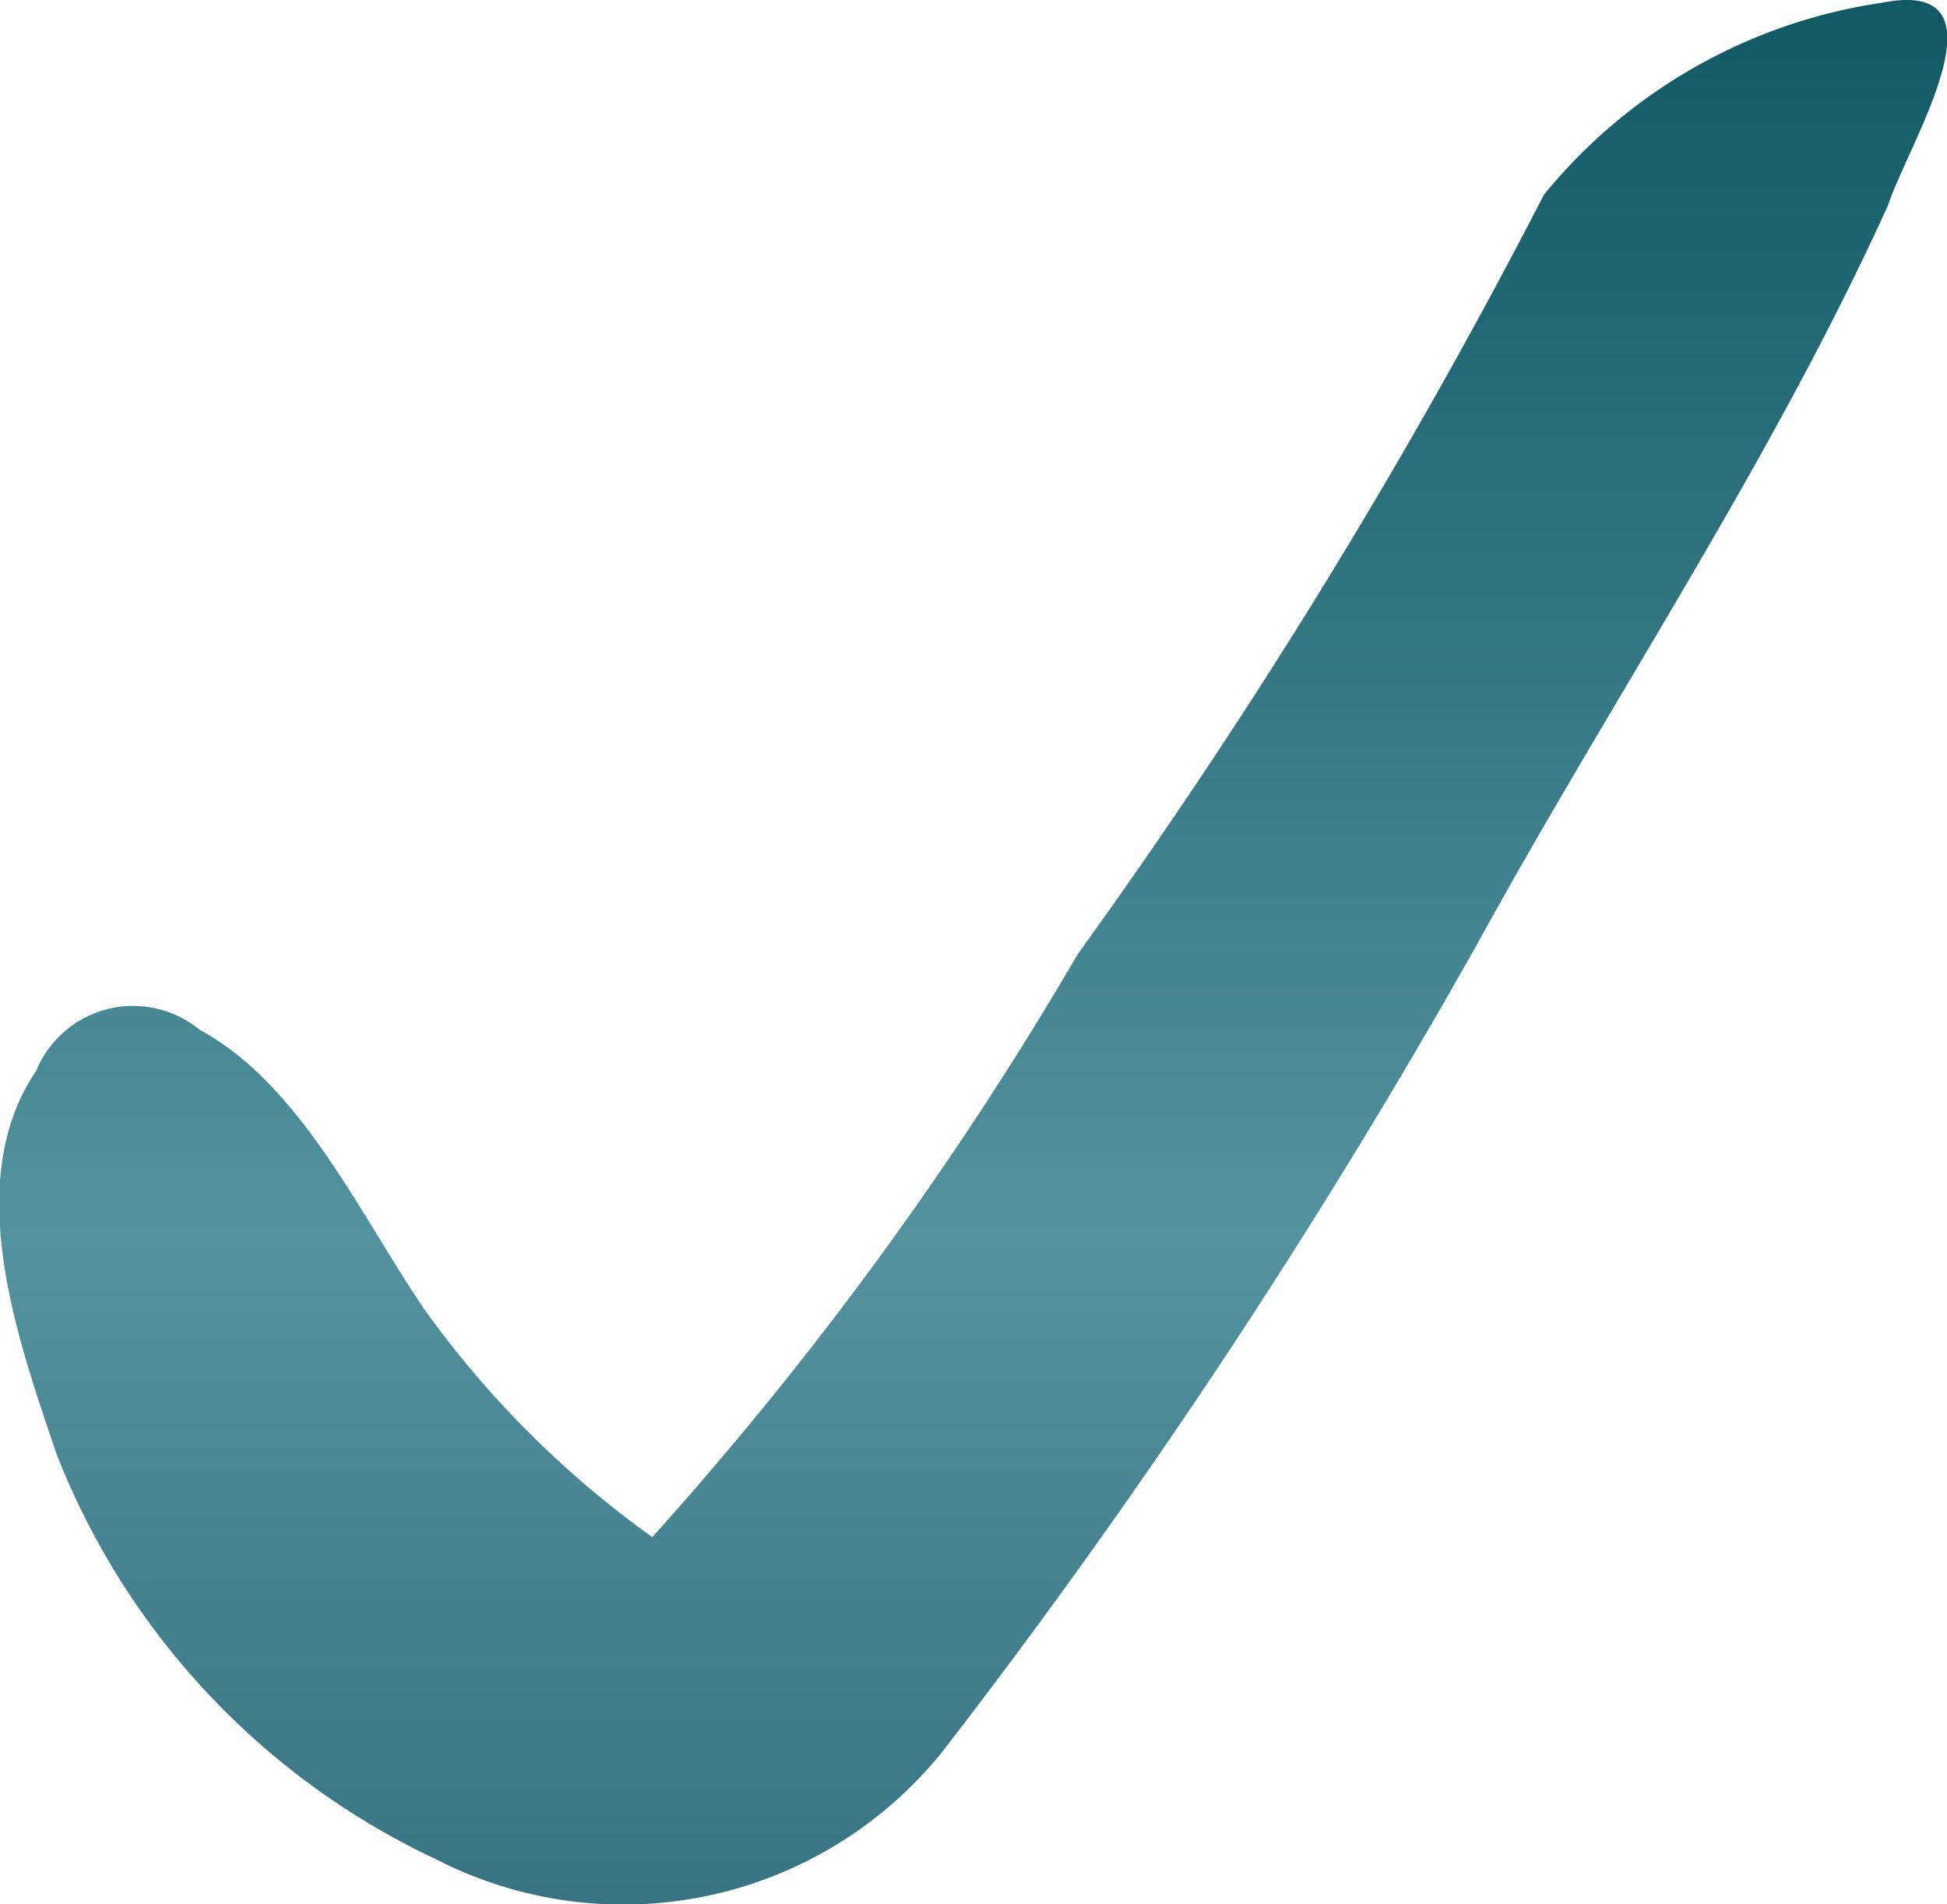 <svg xmlns="http://www.w3.org/2000/svg" xmlns:xlink="http://www.w3.org/1999/xlink" width="9.608" height="9.397" viewBox="0 0 9.608 9.397">
  <defs>
    <linearGradient id="linear-gradient" x1="0.5" x2="0.5" y2="1" gradientUnits="objectBoundingBox">
      <stop offset="0" stop-color="#0e5762"/>
      <stop offset="0.651" stop-color="#53929f"/>
      <stop offset="1" stop-color="#377380"/>
    </linearGradient>
  </defs>
  <path id="Path_111207" data-name="Path 111207" d="M22.318,19.11c.5.27.794.917,1.108,1.378a4.854,4.854,0,0,0,1.126,1.126,17.466,17.466,0,0,0,2.1-2.878,29.43,29.43,0,0,0,2.3-3.747,2.651,2.651,0,0,1,1.671-.948c.649-.126.125.7.027,1-.575,1.266-1.355,2.423-2.024,3.64a32.844,32.844,0,0,1-2.641,3.99,2.021,2.021,0,0,1-2.5.533,3.7,3.7,0,0,1-1.873-2c-.179-.535-.479-1.336-.1-1.892A.517.517,0,0,1,22.318,19.11Z" transform="translate(-21.333 -14.028)" fill="url(#linear-gradient)"/>
</svg>
